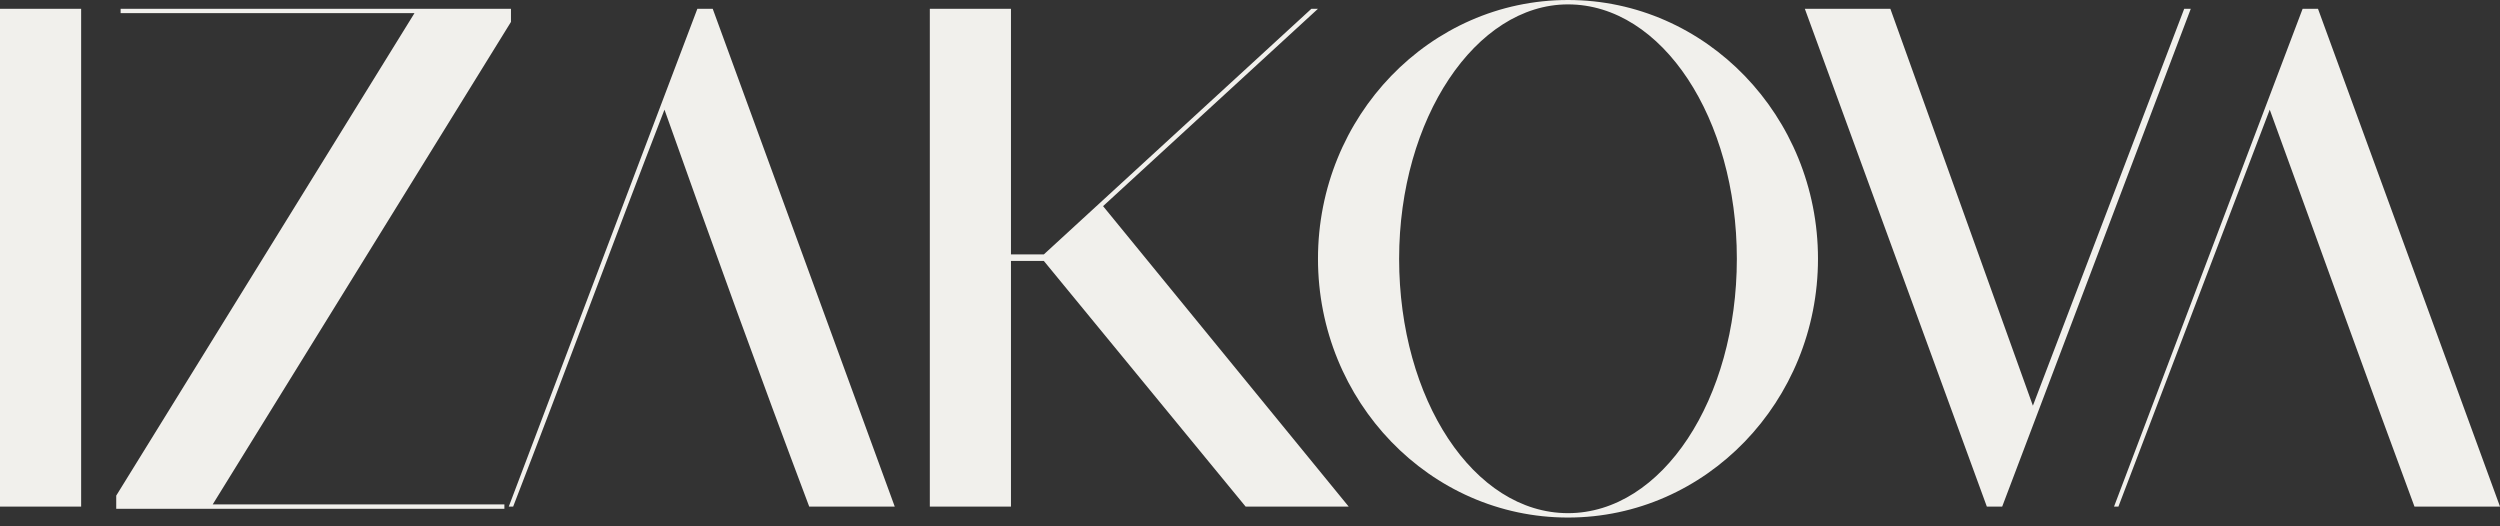 <svg xml:space="preserve" style="enable-background:new 0 0 114 24;" viewBox="0 0 114 24" y="0px" x="0px" xmlns:xlink="http://www.w3.org/1999/xlink" xmlns="http://www.w3.org/2000/svg" id="Layer_1" version="1.1">
<rect x="0" y="0" width="114" height="24" fill="#333333" stroke="none"/>
<style type="text/css">
	.st0{fill:#F1F0EC;}
</style>
<path d="M110.1,23.1h3.9l-8.3-22.7H105l-8.6,22.7h0.2c2.4-6.3,4.5-11.8,6.9-18.1C105.8,11.3,107.8,16.9,110.1,23.1
	 M99.6,0.4l-6.9,18.1L86.2,0.4h-3.9l8.3,22.7h0.7l8.6-22.7L99.6,0.4L99.6,0.4z M71.5,23.4c-4.3,0-7.7-5.2-7.7-11.6
	s3.5-11.6,7.7-11.6c4.3,0,7.7,5.2,7.7,11.6S75.8,23.4,71.5,23.4L71.5,23.4z M71.5,0c-6.3,0-11.4,5.3-11.4,11.8s5.1,11.8,11.4,11.8
	s11.4-5.3,11.4-11.8S77.8,0,71.5,0L71.5,0z M56.8,23.1h4.7L50.3,9.4l9.8-9h-0.3L47.6,11.6h-1.5V0.4h-3.7v22.7h3.7V11.9h1.5
	L56.8,23.1L56.8,23.1z M36.9,23.1h3.9L32.5,0.4h-0.7l-8.6,22.7h0.2c2.4-6.2,4.5-11.9,6.9-18.1C32.5,11.2,34.6,17,36.9,23.1
	L36.9,23.1z M22.9,0.4H19c-5.1,0-13.3,0-13.5,0v0.2h13.4l-13.6,22v0.6H23V23H9.7L23.3,1V0.4H22.9L22.9,0.4z M3.7,23.1V0.4H0v22.7
	H3.7L3.7,23.1z" class="st0"></path>
</svg>
